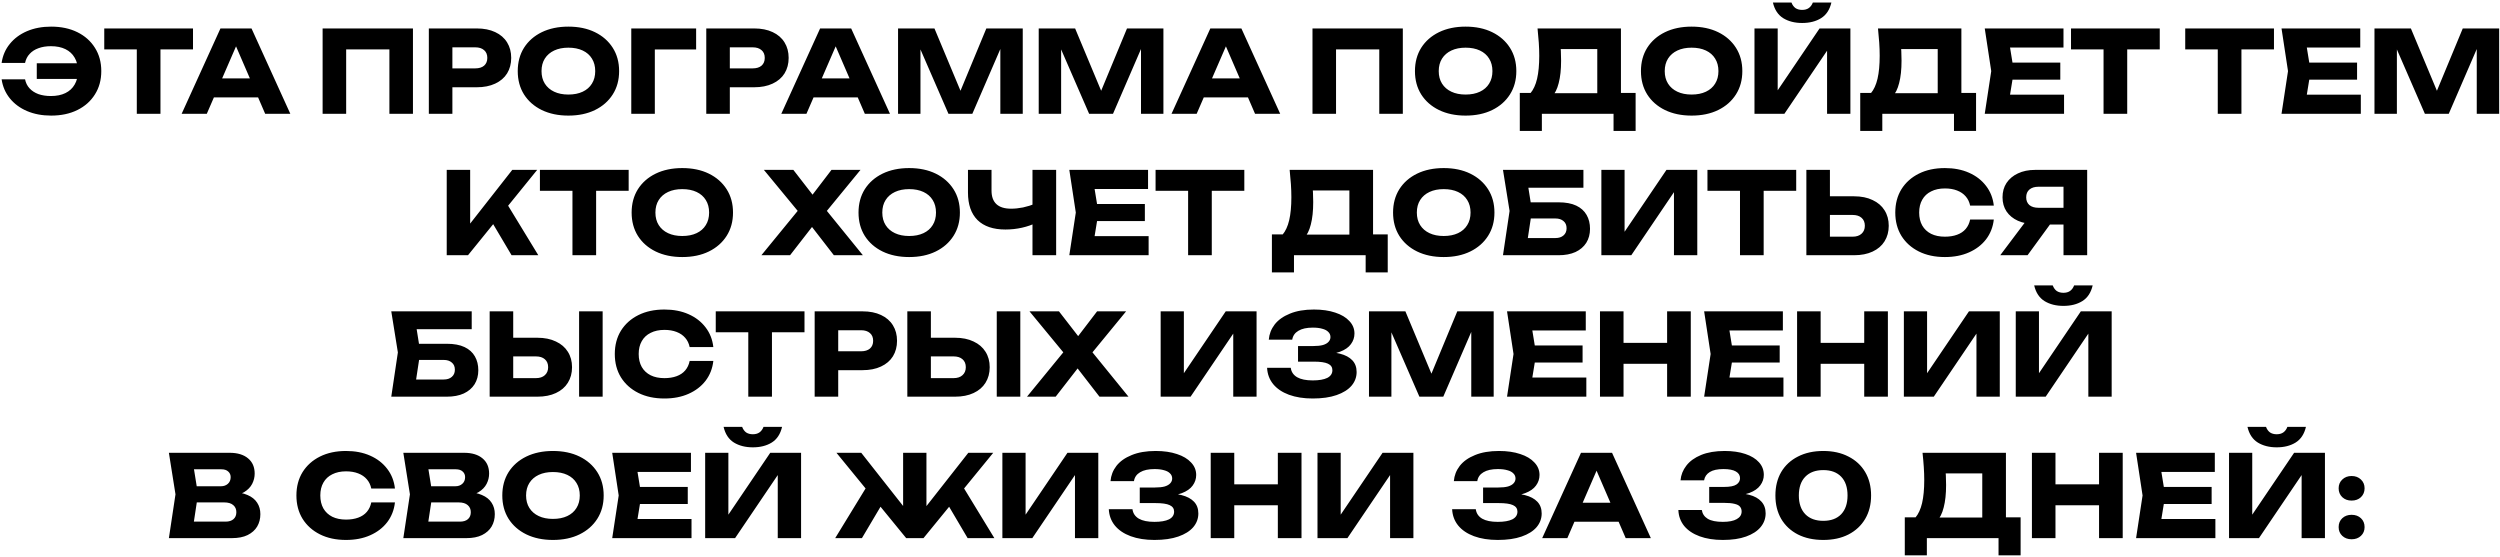 <?xml version="1.0" encoding="UTF-8"?> <svg xmlns="http://www.w3.org/2000/svg" width="813" height="181" viewBox="0 0 813 181" fill="none"><path d="M16.621 37.592C13.71 37.592 11.095 37.099 8.777 36.112C6.483 35.125 4.62 33.744 3.19 31.968C1.759 30.192 0.871 28.132 0.526 25.789H8.148C8.37 26.924 8.851 27.898 9.591 28.712C10.331 29.526 11.293 30.155 12.477 30.599C13.661 31.018 15.017 31.228 16.547 31.228C18.397 31.228 19.975 30.907 21.283 30.266C22.59 29.625 23.589 28.7 24.28 27.491C24.995 26.282 25.353 24.827 25.353 23.125C25.353 21.423 24.995 19.968 24.28 18.759C23.589 17.55 22.59 16.625 21.283 15.984C19.975 15.343 18.397 15.022 16.547 15.022C15.017 15.022 13.661 15.244 12.477 15.688C11.317 16.107 10.368 16.724 9.628 17.538C8.888 18.327 8.394 19.302 8.148 20.461H0.526C0.871 18.093 1.759 16.033 3.19 14.282C4.62 12.506 6.483 11.125 8.777 10.138C11.095 9.151 13.71 8.658 16.621 8.658C19.877 8.658 22.726 9.262 25.168 10.471C27.61 11.68 29.509 13.369 30.866 15.54C32.247 17.711 32.938 20.239 32.938 23.125C32.938 26.011 32.247 28.539 30.866 30.71C29.509 32.881 27.61 34.57 25.168 35.779C22.726 36.988 19.877 37.592 16.621 37.592ZM28.794 25.678H11.959V20.572H28.794V25.678ZM44.487 12.617H52.183V37H44.487V12.617ZM33.905 9.25H62.765V16.058H33.905V9.25ZM67.029 31.672V25.493H86.158V31.672H67.029ZM81.792 9.25L94.409 37H86.232L75.65 12.506H77.87L67.251 37H59.074L71.691 9.25H81.792ZM134.292 9.25V37H126.633V12.58L130.074 16.058H109.132L112.573 12.58V37H104.914V9.25H134.292ZM155.034 9.25C157.352 9.25 159.35 9.645 161.028 10.434C162.73 11.223 164.025 12.346 164.913 13.801C165.801 15.232 166.245 16.909 166.245 18.833C166.245 20.732 165.801 22.41 164.913 23.865C164.025 25.296 162.73 26.406 161.028 27.195C159.35 27.984 157.352 28.379 155.034 28.379H143.009V22.237H154.553C155.786 22.237 156.748 21.941 157.439 21.349C158.129 20.732 158.475 19.894 158.475 18.833C158.475 17.748 158.129 16.909 157.439 16.317C156.748 15.7 155.786 15.392 154.553 15.392H143.675L147.116 11.84V37H139.457V9.25H155.034ZM184.835 37.592C181.555 37.592 178.669 36.988 176.177 35.779C173.711 34.57 171.787 32.881 170.405 30.71C169.049 28.539 168.37 26.011 168.37 23.125C168.37 20.239 169.049 17.711 170.405 15.54C171.787 13.369 173.711 11.68 176.177 10.471C178.669 9.262 181.555 8.658 184.835 8.658C188.141 8.658 191.027 9.262 193.493 10.471C195.96 11.68 197.884 13.369 199.265 15.54C200.647 17.711 201.337 20.239 201.337 23.125C201.337 26.011 200.647 28.539 199.265 30.71C197.884 32.881 195.96 34.57 193.493 35.779C191.027 36.988 188.141 37.592 184.835 37.592ZM184.835 30.747C186.636 30.747 188.19 30.439 189.497 29.822C190.805 29.205 191.804 28.33 192.494 27.195C193.21 26.06 193.567 24.704 193.567 23.125C193.567 21.546 193.21 20.19 192.494 19.055C191.804 17.92 190.805 17.045 189.497 16.428C188.19 15.811 186.636 15.503 184.835 15.503C183.059 15.503 181.518 15.811 180.21 16.428C178.903 17.045 177.892 17.92 177.176 19.055C176.461 20.19 176.103 21.546 176.103 23.125C176.103 24.704 176.461 26.06 177.176 27.195C177.892 28.33 178.903 29.205 180.21 29.822C181.518 30.439 183.059 30.747 184.835 30.747ZM226.381 9.25V16.095H209.509L212.95 12.617V37H205.291V9.25H226.381ZM245.257 9.25C247.576 9.25 249.574 9.645 251.251 10.434C252.953 11.223 254.248 12.346 255.136 13.801C256.024 15.232 256.468 16.909 256.468 18.833C256.468 20.732 256.024 22.41 255.136 23.865C254.248 25.296 252.953 26.406 251.251 27.195C249.574 27.984 247.576 28.379 245.257 28.379H233.232V22.237H244.776C246.01 22.237 246.972 21.941 247.662 21.349C248.353 20.732 248.698 19.894 248.698 18.833C248.698 17.748 248.353 16.909 247.662 16.317C246.972 15.7 246.01 15.392 244.776 15.392H233.898L237.339 11.84V37H229.68V9.25H245.257ZM262.037 31.672V25.493H281.166V31.672H262.037ZM276.8 9.25L289.417 37H281.24L270.658 12.506H272.878L262.259 37H254.082L266.699 9.25H276.8ZM332.598 9.25V37H325.309V11.988L326.937 12.173L316.207 37H308.437L297.67 12.247L299.335 12.062V37H292.046V9.25H303.886L313.839 33.078H310.879L320.758 9.25H332.598ZM378.342 9.25V37H371.053V11.988L372.681 12.173L361.951 37H354.181L343.414 12.247L345.079 12.062V37H337.79V9.25H349.63L359.583 33.078H356.623L366.502 9.25H378.342ZM388.936 31.672V25.493H408.065V31.672H388.936ZM403.699 9.25L416.316 37H408.139L397.557 12.506H399.777L389.158 37H380.981L393.598 9.25H403.699ZM456.199 9.25V37H448.54V12.58L451.981 16.058H431.039L434.48 12.58V37H426.821V9.25H456.199ZM476.608 37.592C473.327 37.592 470.441 36.988 467.95 35.779C465.483 34.57 463.559 32.881 462.178 30.71C460.821 28.539 460.143 26.011 460.143 23.125C460.143 20.239 460.821 17.711 462.178 15.54C463.559 13.369 465.483 11.68 467.95 10.471C470.441 9.262 473.327 8.658 476.608 8.658C479.913 8.658 482.799 9.262 485.266 10.471C487.733 11.68 489.657 13.369 491.038 15.54C492.419 17.711 493.11 20.239 493.11 23.125C493.11 26.011 492.419 28.539 491.038 30.71C489.657 32.881 487.733 34.57 485.266 35.779C482.799 36.988 479.913 37.592 476.608 37.592ZM476.608 30.747C478.409 30.747 479.963 30.439 481.27 29.822C482.577 29.205 483.576 28.33 484.267 27.195C484.982 26.06 485.34 24.704 485.34 23.125C485.34 21.546 484.982 20.19 484.267 19.055C483.576 17.92 482.577 17.045 481.27 16.428C479.963 15.811 478.409 15.503 476.608 15.503C474.832 15.503 473.29 15.811 471.983 16.428C470.676 17.045 469.664 17.92 468.949 19.055C468.234 20.19 467.876 21.546 467.876 23.125C467.876 24.704 468.234 26.06 468.949 27.195C469.664 28.33 470.676 29.205 471.983 29.822C473.29 30.439 474.832 30.747 476.608 30.747ZM494.237 42.587V30.229H500.231L502.673 30.303H521.913L523.837 30.229H531.903V42.587H524.725V37H501.415V42.587H494.237ZM500.009 9.25H527.13V34.854H519.434V12.469L522.912 15.947H504.079L507.261 13.394C507.458 14.529 507.569 15.626 507.594 16.687C507.643 17.748 507.668 18.759 507.668 19.721C507.668 22.607 507.409 25.037 506.891 27.01C506.397 28.983 505.645 30.476 504.634 31.487C503.647 32.498 502.401 33.004 500.897 33.004L497.678 30.34C498.664 29.181 499.392 27.602 499.861 25.604C500.329 23.581 500.564 21.09 500.564 18.13C500.564 16.773 500.514 15.355 500.416 13.875C500.317 12.395 500.181 10.853 500.009 9.25ZM550.102 37.592C546.821 37.592 543.935 36.988 541.444 35.779C538.977 34.57 537.053 32.881 535.672 30.71C534.315 28.539 533.637 26.011 533.637 23.125C533.637 20.239 534.315 17.711 535.672 15.54C537.053 13.369 538.977 11.68 541.444 10.471C543.935 9.262 546.821 8.658 550.102 8.658C553.407 8.658 556.293 9.262 558.76 10.471C561.227 11.68 563.151 13.369 564.532 15.54C565.913 17.711 566.604 20.239 566.604 23.125C566.604 26.011 565.913 28.539 564.532 30.71C563.151 32.881 561.227 34.57 558.76 35.779C556.293 36.988 553.407 37.592 550.102 37.592ZM550.102 30.747C551.903 30.747 553.457 30.439 554.764 29.822C556.071 29.205 557.07 28.33 557.761 27.195C558.476 26.06 558.834 24.704 558.834 23.125C558.834 21.546 558.476 20.19 557.761 19.055C557.07 17.92 556.071 17.045 554.764 16.428C553.457 15.811 551.903 15.503 550.102 15.503C548.326 15.503 546.784 15.811 545.477 16.428C544.17 17.045 543.158 17.92 542.443 19.055C541.728 20.19 541.37 21.546 541.37 23.125C541.37 24.704 541.728 26.06 542.443 27.195C543.158 28.33 544.17 29.205 545.477 29.822C546.784 30.439 548.326 30.747 550.102 30.747ZM570.557 37V9.25H578.105V32.967L575.996 32.486L591.721 9.25H601.748V37H594.163V12.839L596.309 13.32L580.288 37H570.557ZM576.551 0.814H582.582C582.878 1.603 583.31 2.208 583.877 2.627C584.469 3.022 585.197 3.219 586.06 3.219C586.924 3.219 587.639 3.022 588.206 2.627C588.798 2.208 589.242 1.603 589.538 0.814H595.569C595.027 3.157 593.904 4.859 592.202 5.92C590.525 6.956 588.478 7.474 586.06 7.474C583.668 7.474 581.62 6.956 579.918 5.92C578.216 4.859 577.094 3.157 576.551 0.814ZM604.948 42.587V30.229H610.942L613.384 30.303H632.624L634.548 30.229H642.614V42.587H635.436V37H612.126V42.587H604.948ZM610.72 9.25H637.841V34.854H630.145V12.469L633.623 15.947H614.79L617.972 13.394C618.169 14.529 618.28 15.626 618.305 16.687C618.354 17.748 618.379 18.759 618.379 19.721C618.379 22.607 618.12 25.037 617.602 27.01C617.108 28.983 616.356 30.476 615.345 31.487C614.358 32.498 613.112 33.004 611.608 33.004L608.389 30.34C609.375 29.181 610.103 27.602 610.572 25.604C611.04 23.581 611.275 21.09 611.275 18.13C611.275 16.773 611.225 15.355 611.127 13.875C611.028 12.395 610.892 10.853 610.72 9.25ZM670.009 20.35V25.9H649.696V20.35H670.009ZM654.913 23.125L653.1 34.262L649.992 30.784H671.23V37H645.441L647.55 23.125L645.441 9.25H671.045V15.466H649.992L653.1 11.988L654.913 23.125ZM684.074 12.617H691.77V37H684.074V12.617ZM673.492 9.25H702.352V16.058H673.492V9.25ZM721.218 12.617H728.914V37H721.218V12.617ZM710.636 9.25H739.496V16.058H710.636V9.25ZM766.519 20.35V25.9H746.206V20.35H766.519ZM751.423 23.125L749.61 34.262L746.502 30.784H767.74V37H741.951L744.06 23.125L741.951 9.25H767.555V15.466H746.502L749.61 11.988L751.423 23.125ZM812.73 9.25V37H805.441V11.988L807.069 12.173L796.339 37H788.569L777.802 12.247L779.467 12.062V37H772.178V9.25H784.018L793.971 33.078H791.011L800.89 9.25H812.73ZM145.274 83V55.25H152.896V76.895L150.861 75.304L166.586 55.25H174.689L152.193 83H145.274ZM158.52 69.754L164.144 65.092L175.059 83H166.364L158.52 69.754ZM186.163 58.617H193.859V83H186.163V58.617ZM175.581 55.25H204.441V62.058H175.581V55.25ZM221.872 83.592C218.591 83.592 215.705 82.988 213.214 81.779C210.747 80.57 208.823 78.881 207.442 76.71C206.085 74.539 205.407 72.011 205.407 69.125C205.407 66.239 206.085 63.711 207.442 61.54C208.823 59.369 210.747 57.68 213.214 56.471C215.705 55.262 218.591 54.658 221.872 54.658C225.177 54.658 228.063 55.262 230.53 56.471C232.996 57.68 234.92 59.369 236.302 61.54C237.683 63.711 238.374 66.239 238.374 69.125C238.374 72.011 237.683 74.539 236.302 76.71C234.92 78.881 232.996 80.57 230.53 81.779C228.063 82.988 225.177 83.592 221.872 83.592ZM221.872 76.747C223.672 76.747 225.226 76.439 226.534 75.822C227.841 75.205 228.84 74.33 229.531 73.195C230.246 72.06 230.604 70.704 230.604 69.125C230.604 67.546 230.246 66.19 229.531 65.055C228.84 63.92 227.841 63.045 226.534 62.428C225.226 61.811 223.672 61.503 221.872 61.503C220.096 61.503 218.554 61.811 217.247 62.428C215.939 63.045 214.928 63.92 214.213 65.055C213.497 66.19 213.14 67.546 213.14 69.125C213.14 70.704 213.497 72.06 214.213 73.195C214.928 74.33 215.939 75.205 217.247 75.822C218.554 76.439 220.096 76.747 221.872 76.747ZM266.992 70.901V66.239L280.608 83H271.173L262.182 71.382H265.956L256.928 83H247.604L261.294 66.276V70.864L248.418 55.25H258.001L266.141 65.758H262.367L270.396 55.25H279.831L266.992 70.901ZM295.655 83.592C292.374 83.592 289.488 82.988 286.997 81.779C284.53 80.57 282.606 78.881 281.225 76.71C279.868 74.539 279.19 72.011 279.19 69.125C279.19 66.239 279.868 63.711 281.225 61.54C282.606 59.369 284.53 57.68 286.997 56.471C289.488 55.262 292.374 54.658 295.655 54.658C298.96 54.658 301.846 55.262 304.313 56.471C306.779 57.68 308.703 59.369 310.085 61.54C311.466 63.711 312.157 66.239 312.157 69.125C312.157 72.011 311.466 74.539 310.085 76.71C308.703 78.881 306.779 80.57 304.313 81.779C301.846 82.988 298.96 83.592 295.655 83.592ZM295.655 76.747C297.455 76.747 299.009 76.439 300.317 75.822C301.624 75.205 302.623 74.33 303.314 73.195C304.029 72.06 304.387 70.704 304.387 69.125C304.387 67.546 304.029 66.19 303.314 65.055C302.623 63.92 301.624 63.045 300.317 62.428C299.009 61.811 297.455 61.503 295.655 61.503C293.879 61.503 292.337 61.811 291.03 62.428C289.722 63.045 288.711 63.92 287.996 65.055C287.28 66.19 286.923 67.546 286.923 69.125C286.923 70.704 287.28 72.06 287.996 73.195C288.711 74.33 289.722 75.205 291.03 75.822C292.337 76.439 293.879 76.747 295.655 76.747ZM326.958 74.638C323.011 74.638 319.99 73.614 317.893 71.567C315.821 69.495 314.785 66.51 314.785 62.613V55.25H322.444V61.984C322.444 63.933 322.974 65.4 324.035 66.387C325.096 67.374 326.687 67.867 328.808 67.867C330.041 67.867 331.336 67.731 332.693 67.46C334.05 67.164 335.406 66.745 336.763 66.202L337.207 72.344C335.727 73.084 334.111 73.651 332.36 74.046C330.609 74.441 328.808 74.638 326.958 74.638ZM335.764 83V55.25H343.46V83H335.764ZM372.31 66.35V71.9H351.997V66.35H372.31ZM357.214 69.125L355.401 80.262L352.293 76.784H373.531V83H347.742L349.851 69.125L347.742 55.25H373.346V61.466H352.293L355.401 57.988L357.214 69.125ZM386.375 58.617H394.071V83H386.375V58.617ZM375.793 55.25H404.653V62.058H375.793V55.25ZM413.624 88.587V76.229H419.618L422.06 76.303H441.3L443.224 76.229H451.29V88.587H444.112V83H420.802V88.587H413.624ZM419.396 55.25H446.517V80.854H438.821V58.469L442.299 61.947H423.466L426.648 59.394C426.846 60.529 426.957 61.626 426.981 62.687C427.031 63.748 427.055 64.759 427.055 65.721C427.055 68.607 426.796 71.037 426.278 73.01C425.785 74.983 425.033 76.476 424.021 77.487C423.035 78.498 421.789 79.004 420.284 79.004L417.065 76.34C418.052 75.181 418.78 73.602 419.248 71.604C419.717 69.581 419.951 67.09 419.951 64.13C419.951 62.773 419.902 61.355 419.803 59.875C419.705 58.395 419.569 56.853 419.396 55.25ZM469.49 83.592C466.209 83.592 463.323 82.988 460.832 81.779C458.365 80.57 456.441 78.881 455.06 76.71C453.703 74.539 453.025 72.011 453.025 69.125C453.025 66.239 453.703 63.711 455.06 61.54C456.441 59.369 458.365 57.68 460.832 56.471C463.323 55.262 466.209 54.658 469.49 54.658C472.795 54.658 475.681 55.262 478.148 56.471C480.614 57.68 482.538 59.369 483.92 61.54C485.301 63.711 485.992 66.239 485.992 69.125C485.992 72.011 485.301 74.539 483.92 76.71C482.538 78.881 480.614 80.57 478.148 81.779C475.681 82.988 472.795 83.592 469.49 83.592ZM469.49 76.747C471.29 76.747 472.844 76.439 474.152 75.822C475.459 75.205 476.458 74.33 477.149 73.195C477.864 72.06 478.222 70.704 478.222 69.125C478.222 67.546 477.864 66.19 477.149 65.055C476.458 63.92 475.459 63.045 474.152 62.428C472.844 61.811 471.29 61.503 469.49 61.503C467.714 61.503 466.172 61.811 464.865 62.428C463.557 63.045 462.546 63.92 461.831 65.055C461.115 66.19 460.758 67.546 460.758 69.125C460.758 70.704 461.115 72.06 461.831 73.195C462.546 74.33 463.557 75.205 464.865 75.822C466.172 76.439 467.714 76.747 469.49 76.747ZM494.578 65.795H506.825C509.168 65.795 511.092 66.153 512.597 66.868C514.101 67.583 515.224 68.595 515.964 69.902C516.704 71.185 517.074 72.689 517.074 74.416C517.074 76.143 516.667 77.66 515.853 78.967C515.039 80.25 513.867 81.249 512.338 81.964C510.808 82.655 508.971 83 506.825 83H488.769L490.915 68.607L488.769 55.25H514.928V61.059H493.542L496.465 57.544L498.204 68.459L496.317 80.928L493.394 77.413H505.826C506.936 77.413 507.811 77.129 508.453 76.562C509.119 75.995 509.452 75.218 509.452 74.231C509.452 73.22 509.119 72.443 508.453 71.9C507.811 71.333 506.936 71.049 505.826 71.049H494.578V65.795ZM520.766 83V55.25H528.314V78.967L526.205 78.486L541.93 55.25H551.957V83H544.372V58.839L546.518 59.32L530.497 83H520.766ZM565.847 58.617H573.543V83H565.847V58.617ZM555.265 55.25H584.125V62.058H555.265V55.25ZM587.431 83V55.25H595.09V80.41L591.649 76.969H602.453C603.711 76.969 604.686 76.648 605.376 76.007C606.092 75.366 606.449 74.502 606.449 73.417C606.449 72.307 606.092 71.444 605.376 70.827C604.686 70.21 603.711 69.902 602.453 69.902H590.983V63.834H602.934C605.278 63.834 607.288 64.241 608.965 65.055C610.667 65.844 611.962 66.954 612.85 68.385C613.763 69.816 614.219 71.493 614.219 73.417C614.219 75.341 613.763 77.031 612.85 78.486C611.962 79.917 610.667 81.027 608.965 81.816C607.288 82.605 605.278 83 602.934 83H587.431ZM648.387 71.382C648.116 73.824 647.277 75.97 645.871 77.82C644.465 79.645 642.615 81.064 640.321 82.075C638.052 83.086 635.437 83.592 632.477 83.592C629.246 83.592 626.421 82.988 624.004 81.779C621.587 80.57 619.7 78.881 618.343 76.71C617.011 74.539 616.345 72.011 616.345 69.125C616.345 66.239 617.011 63.711 618.343 61.54C619.7 59.369 621.587 57.68 624.004 56.471C626.421 55.262 629.246 54.658 632.477 54.658C635.437 54.658 638.052 55.164 640.321 56.175C642.615 57.186 644.465 58.617 645.871 60.467C647.277 62.292 648.116 64.426 648.387 66.868H640.691C640.444 65.684 639.963 64.685 639.248 63.871C638.533 63.032 637.595 62.391 636.436 61.947C635.301 61.503 633.982 61.281 632.477 61.281C630.75 61.281 629.258 61.602 628 62.243C626.742 62.86 625.78 63.76 625.114 64.944C624.448 66.103 624.115 67.497 624.115 69.125C624.115 70.753 624.448 72.159 625.114 73.343C625.78 74.502 626.742 75.403 628 76.044C629.258 76.661 630.75 76.969 632.477 76.969C633.982 76.969 635.301 76.759 636.436 76.34C637.595 75.921 638.533 75.292 639.248 74.453C639.963 73.614 640.444 72.591 640.691 71.382H648.387ZM673.421 67.571V73.01H661.84L661.803 72.862C659.682 72.862 657.819 72.504 656.216 71.789C654.637 71.074 653.404 70.062 652.516 68.755C651.653 67.448 651.221 65.918 651.221 64.167C651.221 62.366 651.653 60.812 652.516 59.505C653.404 58.173 654.637 57.137 656.216 56.397C657.819 55.632 659.682 55.25 661.803 55.25H678.749V83H671.053V57.285L674.494 60.726H662.913C661.655 60.726 660.668 61.034 659.953 61.651C659.262 62.243 658.917 63.082 658.917 64.167C658.917 65.228 659.262 66.066 659.953 66.683C660.668 67.275 661.655 67.571 662.913 67.571H673.421ZM668.833 70.013L659.361 83H650.481L660.249 70.013H668.833ZM133.051 111.795H145.298C147.641 111.795 149.565 112.153 151.07 112.868C152.575 113.583 153.697 114.595 154.437 115.902C155.177 117.185 155.547 118.689 155.547 120.416C155.547 122.143 155.14 123.66 154.326 124.967C153.512 126.25 152.34 127.249 150.811 127.964C149.282 128.655 147.444 129 145.298 129H127.242L129.388 114.607L127.242 101.25H153.401V107.059H132.015L134.938 103.544L136.677 114.459L134.79 126.928L131.867 123.413H144.299C145.409 123.413 146.285 123.129 146.926 122.562C147.592 121.995 147.925 121.218 147.925 120.231C147.925 119.22 147.592 118.443 146.926 117.9C146.285 117.333 145.409 117.049 144.299 117.049H133.051V111.795ZM159.239 129V101.25H166.898V126.41L163.457 122.969H174.261C175.519 122.969 176.494 122.648 177.184 122.007C177.9 121.366 178.257 120.502 178.257 119.417C178.257 118.307 177.9 117.444 177.184 116.827C176.494 116.21 175.519 115.902 174.261 115.902H162.791V109.834H174.742C177.086 109.834 179.096 110.241 180.773 111.055C182.475 111.844 183.77 112.954 184.658 114.385C185.571 115.816 186.027 117.493 186.027 119.417C186.027 121.341 185.571 123.031 184.658 124.486C183.77 125.917 182.475 127.027 180.773 127.816C179.096 128.605 177.086 129 174.742 129H159.239ZM188.321 101.25H195.98V129H188.321V101.25ZM231.974 117.382C231.703 119.824 230.864 121.97 229.458 123.82C228.052 125.645 226.202 127.064 223.908 128.075C221.639 129.086 219.024 129.592 216.064 129.592C212.833 129.592 210.009 128.988 207.591 127.779C205.174 126.57 203.287 124.881 201.93 122.71C200.598 120.539 199.932 118.011 199.932 115.125C199.932 112.239 200.598 109.711 201.93 107.54C203.287 105.369 205.174 103.68 207.591 102.471C210.009 101.262 212.833 100.658 216.064 100.658C219.024 100.658 221.639 101.164 223.908 102.175C226.202 103.186 228.052 104.617 229.458 106.467C230.864 108.292 231.703 110.426 231.974 112.868H224.278C224.032 111.684 223.551 110.685 222.835 109.871C222.12 109.032 221.183 108.391 220.023 107.947C218.889 107.503 217.569 107.281 216.064 107.281C214.338 107.281 212.845 107.602 211.587 108.243C210.329 108.86 209.367 109.76 208.701 110.944C208.035 112.103 207.702 113.497 207.702 115.125C207.702 116.753 208.035 118.159 208.701 119.343C209.367 120.502 210.329 121.403 211.587 122.044C212.845 122.661 214.338 122.969 216.064 122.969C217.569 122.969 218.889 122.759 220.023 122.34C221.183 121.921 222.12 121.292 222.835 120.453C223.551 119.614 224.032 118.591 224.278 117.382H231.974ZM243.344 104.617H251.04V129H243.344V104.617ZM232.762 101.25H261.622V108.058H232.762V101.25ZM280.505 101.25C282.824 101.25 284.822 101.645 286.499 102.434C288.201 103.223 289.496 104.346 290.384 105.801C291.272 107.232 291.716 108.909 291.716 110.833C291.716 112.732 291.272 114.41 290.384 115.865C289.496 117.296 288.201 118.406 286.499 119.195C284.822 119.984 282.824 120.379 280.505 120.379H268.48V114.237H280.024C281.257 114.237 282.219 113.941 282.91 113.349C283.601 112.732 283.946 111.894 283.946 110.833C283.946 109.748 283.601 108.909 282.91 108.317C282.219 107.7 281.257 107.392 280.024 107.392H269.146L272.587 103.84V129H264.928V101.25H280.505ZM295.063 129V101.25H302.722V126.41L299.281 122.969H310.085C311.343 122.969 312.317 122.648 313.008 122.007C313.723 121.366 314.081 120.502 314.081 119.417C314.081 118.307 313.723 117.444 313.008 116.827C312.317 116.21 311.343 115.902 310.085 115.902H298.615V109.834H310.566C312.909 109.834 314.919 110.241 316.597 111.055C318.299 111.844 319.594 112.954 320.482 114.385C321.394 115.816 321.851 117.493 321.851 119.417C321.851 121.341 321.394 123.031 320.482 124.486C319.594 125.917 318.299 127.027 316.597 127.816C314.919 128.605 312.909 129 310.566 129H295.063ZM324.145 101.25H331.804V129H324.145V101.25ZM353.368 116.901V112.239L366.984 129H357.549L348.558 117.382H352.332L343.304 129H333.98L347.67 112.276V116.864L334.794 101.25H344.377L352.517 111.758H348.743L356.772 101.25H366.207L353.368 116.901ZM377.445 129V101.25H384.993V124.967L382.884 124.486L398.609 101.25H408.636V129H401.051V104.839L403.197 105.32L387.176 129H377.445ZM426.892 129.592C423.957 129.592 421.379 129.185 419.159 128.371C416.964 127.557 415.25 126.398 414.016 124.893C412.808 123.388 412.154 121.625 412.055 119.602H419.751C419.924 120.934 420.615 121.958 421.823 122.673C423.032 123.364 424.722 123.709 426.892 123.709C428.94 123.709 430.518 123.438 431.628 122.895C432.738 122.328 433.293 121.489 433.293 120.379C433.293 119.417 432.812 118.714 431.85 118.27C430.913 117.826 429.359 117.604 427.188 117.604H422.119V112.535H427.077C428.36 112.535 429.408 112.424 430.222 112.202C431.036 111.955 431.641 111.61 432.035 111.166C432.455 110.722 432.664 110.204 432.664 109.612C432.664 108.946 432.43 108.391 431.961 107.947C431.517 107.478 430.864 107.133 430 106.911C429.162 106.664 428.138 106.541 426.929 106.541C424.931 106.541 423.365 106.886 422.23 107.577C421.096 108.243 420.43 109.205 420.232 110.463H412.61C412.758 108.638 413.4 106.985 414.534 105.505C415.694 104.025 417.346 102.853 419.492 101.99C421.638 101.102 424.241 100.658 427.299 100.658C429.939 100.658 432.245 100.991 434.218 101.657C436.192 102.298 437.721 103.211 438.806 104.395C439.916 105.554 440.471 106.911 440.471 108.465C440.471 109.723 440.089 110.87 439.324 111.906C438.584 112.942 437.4 113.768 435.772 114.385C434.169 115.002 432.085 115.31 429.519 115.31V114.533C431.937 114.41 434.009 114.57 435.735 115.014C437.487 115.458 438.831 116.173 439.768 117.16C440.706 118.147 441.174 119.417 441.174 120.971C441.174 122.648 440.619 124.141 439.509 125.448C438.399 126.731 436.784 127.742 434.662 128.482C432.541 129.222 429.951 129.592 426.892 129.592ZM485.746 101.25V129H478.457V103.988L480.085 104.173L469.355 129H461.585L450.818 104.247L452.483 104.062V129H445.194V101.25H457.034L466.987 125.078H464.027L473.906 101.25H485.746ZM514.656 112.35V117.9H494.343V112.35H514.656ZM499.56 115.125L497.747 126.262L494.639 122.784H515.877V129H490.088L492.197 115.125L490.088 101.25H515.692V107.466H494.639L497.747 103.988L499.56 115.125ZM520.315 101.25H527.974V129H520.315V101.25ZM542.145 101.25H549.841V129H542.145V101.25ZM524.607 111.499H545.327V118.307H524.607V111.499ZM578.755 112.35V117.9H558.442V112.35H578.755ZM563.659 115.125L561.846 126.262L558.738 122.784H579.976V129H554.187L556.296 115.125L554.187 101.25H579.791V107.466H558.738L561.846 103.988L563.659 115.125ZM584.414 101.25H592.073V129H584.414V101.25ZM606.244 101.25H613.94V129H606.244V101.25ZM588.706 111.499H609.426V118.307H588.706V111.499ZM619.138 129V101.25H626.686V124.967L624.577 124.486L640.302 101.25H650.329V129H642.744V104.839L644.89 105.32L628.869 129H619.138ZM655.524 129V101.25H663.072V124.967L660.963 124.486L676.688 101.25H686.715V129H679.13V104.839L681.276 105.32L665.255 129H655.524ZM661.518 92.814H667.549C667.845 93.603 668.276 94.208 668.844 94.627C669.436 95.022 670.163 95.219 671.027 95.219C671.89 95.219 672.605 95.022 673.173 94.627C673.765 94.208 674.209 93.603 674.505 92.814H680.536C679.993 95.157 678.871 96.859 677.169 97.92C675.491 98.956 673.444 99.474 671.027 99.474C668.634 99.474 666.587 98.956 664.885 97.92C663.183 96.859 662.06 95.157 661.518 92.814ZM74.569 161.421L75.198 159.978C77.344 160.027 79.108 160.36 80.489 160.977C81.895 161.569 82.943 162.408 83.634 163.493C84.325 164.554 84.67 165.787 84.67 167.193C84.67 168.698 84.325 170.042 83.634 171.226C82.943 172.385 81.907 173.31 80.526 174.001C79.169 174.667 77.467 175 75.42 175H54.922L57.068 160.755L54.922 147.25H74.68C77.245 147.25 79.243 147.854 80.674 149.063C82.105 150.247 82.82 151.9 82.82 154.021C82.82 155.18 82.549 156.29 82.006 157.351C81.463 158.412 80.588 159.312 79.379 160.052C78.195 160.767 76.592 161.224 74.569 161.421ZM62.507 173.224L59.547 169.635H73.348C74.458 169.635 75.321 169.364 75.938 168.821C76.555 168.278 76.863 167.526 76.863 166.564C76.863 165.602 76.53 164.837 75.864 164.27C75.198 163.678 74.211 163.382 72.904 163.382H61.508V158.128H71.868C72.756 158.128 73.496 157.869 74.088 157.351C74.705 156.808 75.013 156.081 75.013 155.168C75.013 154.428 74.754 153.824 74.236 153.355C73.718 152.862 72.978 152.615 72.016 152.615H59.584L62.507 149.026L64.394 160.755L62.507 173.224ZM128.436 163.382C128.165 165.824 127.326 167.97 125.92 169.82C124.514 171.645 122.664 173.064 120.37 174.075C118.101 175.086 115.486 175.592 112.526 175.592C109.295 175.592 106.47 174.988 104.053 173.779C101.636 172.57 99.749 170.881 98.392 168.71C97.06 166.539 96.394 164.011 96.394 161.125C96.394 158.239 97.06 155.711 98.392 153.54C99.749 151.369 101.636 149.68 104.053 148.471C106.47 147.262 109.295 146.658 112.526 146.658C115.486 146.658 118.101 147.164 120.37 148.175C122.664 149.186 124.514 150.617 125.92 152.467C127.326 154.292 128.165 156.426 128.436 158.868H120.74C120.493 157.684 120.012 156.685 119.297 155.871C118.582 155.032 117.644 154.391 116.485 153.947C115.35 153.503 114.031 153.281 112.526 153.281C110.799 153.281 109.307 153.602 108.049 154.243C106.791 154.86 105.829 155.76 105.163 156.944C104.497 158.103 104.164 159.497 104.164 161.125C104.164 162.753 104.497 164.159 105.163 165.343C105.829 166.502 106.791 167.403 108.049 168.044C109.307 168.661 110.799 168.969 112.526 168.969C114.031 168.969 115.35 168.759 116.485 168.34C117.644 167.921 118.582 167.292 119.297 166.453C120.012 165.614 120.493 164.591 120.74 163.382H128.436ZM150.809 161.421L151.438 159.978C153.584 160.027 155.348 160.36 156.729 160.977C158.135 161.569 159.184 162.408 159.874 163.493C160.565 164.554 160.91 165.787 160.91 167.193C160.91 168.698 160.565 170.042 159.874 171.226C159.184 172.385 158.148 173.31 156.766 174.001C155.41 174.667 153.708 175 151.66 175H131.162L133.308 160.755L131.162 147.25H150.92C153.486 147.25 155.484 147.854 156.914 149.063C158.345 150.247 159.06 151.9 159.06 154.021C159.06 155.18 158.789 156.29 158.246 157.351C157.704 158.412 156.828 159.312 155.619 160.052C154.435 160.767 152.832 161.224 150.809 161.421ZM138.747 173.224L135.787 169.635H149.588C150.698 169.635 151.562 169.364 152.178 168.821C152.795 168.278 153.103 167.526 153.103 166.564C153.103 165.602 152.77 164.837 152.104 164.27C151.438 163.678 150.452 163.382 149.144 163.382H137.748V158.128H148.108C148.996 158.128 149.736 157.869 150.328 157.351C150.945 156.808 151.253 156.081 151.253 155.168C151.253 154.428 150.994 153.824 150.476 153.355C149.958 152.862 149.218 152.615 148.256 152.615H135.824L138.747 149.026L140.634 160.755L138.747 173.224ZM179.813 175.592C176.532 175.592 173.646 174.988 171.155 173.779C168.688 172.57 166.764 170.881 165.383 168.71C164.026 166.539 163.348 164.011 163.348 161.125C163.348 158.239 164.026 155.711 165.383 153.54C166.764 151.369 168.688 149.68 171.155 148.471C173.646 147.262 176.532 146.658 179.813 146.658C183.118 146.658 186.004 147.262 188.471 148.471C190.938 149.68 192.862 151.369 194.243 153.54C195.624 155.711 196.315 158.239 196.315 161.125C196.315 164.011 195.624 166.539 194.243 168.71C192.862 170.881 190.938 172.57 188.471 173.779C186.004 174.988 183.118 175.592 179.813 175.592ZM179.813 168.747C181.614 168.747 183.168 168.439 184.475 167.822C185.782 167.205 186.781 166.33 187.472 165.195C188.187 164.06 188.545 162.704 188.545 161.125C188.545 159.546 188.187 158.19 187.472 157.055C186.781 155.92 185.782 155.045 184.475 154.428C183.168 153.811 181.614 153.503 179.813 153.503C178.037 153.503 176.495 153.811 175.188 154.428C173.881 155.045 172.869 155.92 172.154 157.055C171.439 158.19 171.081 159.546 171.081 161.125C171.081 162.704 171.439 164.06 172.154 165.195C172.869 166.33 173.881 167.205 175.188 167.822C176.495 168.439 178.037 168.747 179.813 168.747ZM223.66 158.35V163.9H203.347V158.35H223.66ZM208.564 161.125L206.751 172.262L203.643 168.784H224.881V175H199.092L201.201 161.125L199.092 147.25H224.696V153.466H203.643L206.751 149.988L208.564 161.125ZM229.319 175V147.25H236.867V170.967L234.758 170.486L250.483 147.25H260.51V175H252.925V150.839L255.071 151.32L239.05 175H229.319ZM235.313 138.814H241.344C241.64 139.603 242.072 140.208 242.639 140.627C243.231 141.022 243.959 141.219 244.822 141.219C245.685 141.219 246.401 141.022 246.968 140.627C247.56 140.208 248.004 139.603 248.3 138.814H254.331C253.788 141.157 252.666 142.859 250.964 143.92C249.287 144.956 247.239 145.474 244.822 145.474C242.429 145.474 240.382 144.956 238.68 143.92C236.978 142.859 235.856 141.157 235.313 138.814ZM271.605 175L282.557 157.092L288.144 161.754L280.3 175H271.605ZM314.673 175L306.866 161.754L312.453 157.092L323.368 175H314.673ZM301.279 168.007L299.17 167.267L314.895 147.25H322.998L300.317 175H294.693L272.012 147.25H280.078L295.84 167.267L293.694 168.007V147.25H301.279V168.007ZM325.974 175V147.25H333.522V170.967L331.413 170.486L347.138 147.25H357.165V175H349.58V150.839L351.726 151.32L335.705 175H325.974ZM375.421 175.592C372.486 175.592 369.908 175.185 367.688 174.371C365.493 173.557 363.778 172.398 362.545 170.893C361.336 169.388 360.683 167.625 360.584 165.602H368.28C368.453 166.934 369.143 167.958 370.352 168.673C371.561 169.364 373.25 169.709 375.421 169.709C377.468 169.709 379.047 169.438 380.157 168.895C381.267 168.328 381.822 167.489 381.822 166.379C381.822 165.417 381.341 164.714 380.379 164.27C379.442 163.826 377.888 163.604 375.717 163.604H370.648V158.535H375.606C376.889 158.535 377.937 158.424 378.751 158.202C379.565 157.955 380.169 157.61 380.564 157.166C380.983 156.722 381.193 156.204 381.193 155.612C381.193 154.946 380.959 154.391 380.49 153.947C380.046 153.478 379.392 153.133 378.529 152.911C377.69 152.664 376.667 152.541 375.458 152.541C373.46 152.541 371.894 152.886 370.759 153.577C369.624 154.243 368.958 155.205 368.761 156.463H361.139C361.287 154.638 361.928 152.985 363.063 151.505C364.222 150.025 365.875 148.853 368.021 147.99C370.167 147.102 372.769 146.658 375.828 146.658C378.467 146.658 380.774 146.991 382.747 147.657C384.72 148.298 386.25 149.211 387.335 150.395C388.445 151.554 389 152.911 389 154.465C389 155.723 388.618 156.87 387.853 157.906C387.113 158.942 385.929 159.768 384.301 160.385C382.698 161.002 380.613 161.31 378.048 161.31V160.533C380.465 160.41 382.537 160.57 384.264 161.014C386.015 161.458 387.36 162.173 388.297 163.16C389.234 164.147 389.703 165.417 389.703 166.971C389.703 168.648 389.148 170.141 388.038 171.448C386.928 172.731 385.312 173.742 383.191 174.482C381.07 175.222 378.48 175.592 375.421 175.592ZM393.723 147.25H401.382V175H393.723V147.25ZM415.553 147.25H423.249V175H415.553V147.25ZM398.015 157.499H418.735V164.307H398.015V157.499ZM428.447 175V147.25H435.995V170.967L433.886 170.486L449.611 147.25H459.638V175H452.053V150.839L454.199 151.32L438.178 175H428.447ZM487.071 175.592C484.136 175.592 481.558 175.185 479.338 174.371C477.143 173.557 475.429 172.398 474.195 170.893C472.987 169.388 472.333 167.625 472.234 165.602H479.93C480.103 166.934 480.794 167.958 482.002 168.673C483.211 169.364 484.901 169.709 487.071 169.709C489.119 169.709 490.697 169.438 491.807 168.895C492.917 168.328 493.472 167.489 493.472 166.379C493.472 165.417 492.991 164.714 492.029 164.27C491.092 163.826 489.538 163.604 487.367 163.604H482.298V158.535H487.256C488.539 158.535 489.587 158.424 490.401 158.202C491.215 157.955 491.82 157.61 492.214 157.166C492.634 156.722 492.843 156.204 492.843 155.612C492.843 154.946 492.609 154.391 492.14 153.947C491.696 153.478 491.043 153.133 490.179 152.911C489.341 152.664 488.317 152.541 487.108 152.541C485.11 152.541 483.544 152.886 482.409 153.577C481.275 154.243 480.609 155.205 480.411 156.463H472.789C472.937 154.638 473.579 152.985 474.713 151.505C475.873 150.025 477.525 148.853 479.671 147.99C481.817 147.102 484.42 146.658 487.478 146.658C490.118 146.658 492.424 146.991 494.397 147.657C496.371 148.298 497.9 149.211 498.985 150.395C500.095 151.554 500.65 152.911 500.65 154.465C500.65 155.723 500.268 156.87 499.503 157.906C498.763 158.942 497.579 159.768 495.951 160.385C494.348 161.002 492.264 161.31 489.698 161.31V160.533C492.116 160.41 494.188 160.57 495.914 161.014C497.666 161.458 499.01 162.173 499.947 163.16C500.885 164.147 501.353 165.417 501.353 166.971C501.353 168.648 500.798 170.141 499.688 171.448C498.578 172.731 496.963 173.742 494.841 174.482C492.72 175.222 490.13 175.592 487.071 175.592ZM509.475 169.672V163.493H528.604V169.672H509.475ZM524.238 147.25L536.855 175H528.678L518.096 150.506H520.316L509.697 175H501.52L514.137 147.25H524.238ZM546.509 156.204C546.657 154.453 547.286 152.862 548.396 151.431C549.506 149.976 551.109 148.816 553.206 147.953C555.303 147.09 557.856 146.658 560.865 146.658C563.43 146.658 565.663 146.979 567.562 147.62C569.486 148.261 570.966 149.162 572.002 150.321C573.063 151.48 573.593 152.849 573.593 154.428C573.593 155.661 573.211 156.796 572.446 157.832C571.706 158.868 570.522 159.694 568.894 160.311C567.291 160.903 565.194 161.187 562.604 161.162V160.385C565.021 160.286 567.093 160.459 568.82 160.903C570.547 161.347 571.866 162.075 572.779 163.086C573.716 164.097 574.185 165.38 574.185 166.934C574.185 168.611 573.642 170.104 572.557 171.411C571.472 172.718 569.893 173.742 567.821 174.482C565.774 175.222 563.258 175.592 560.273 175.592C557.387 175.592 554.871 175.197 552.725 174.408C550.579 173.619 548.902 172.496 547.693 171.041C546.509 169.561 545.88 167.834 545.806 165.861H553.428C553.625 167.094 554.267 168.044 555.352 168.71C556.462 169.376 558.102 169.709 560.273 169.709C562.246 169.709 563.751 169.413 564.787 168.821C565.848 168.229 566.378 167.403 566.378 166.342C566.378 165.725 566.205 165.207 565.86 164.788C565.539 164.369 564.96 164.06 564.121 163.863C563.282 163.641 562.111 163.53 560.606 163.53H555.833V158.35H560.606C562.555 158.35 563.911 158.091 564.676 157.573C565.465 157.055 565.86 156.364 565.86 155.501C565.86 154.564 565.404 153.836 564.491 153.318C563.603 152.8 562.259 152.541 560.458 152.541C558.534 152.541 557.054 152.862 556.018 153.503C554.982 154.144 554.365 155.045 554.168 156.204H546.509ZM592.939 175.592C589.782 175.592 587.031 175 584.688 173.816C582.345 172.607 580.532 170.918 579.249 168.747C577.991 166.576 577.362 164.036 577.362 161.125C577.362 158.214 577.991 155.674 579.249 153.503C580.532 151.332 582.345 149.655 584.688 148.471C587.031 147.262 589.782 146.658 592.939 146.658C596.072 146.658 598.797 147.262 601.116 148.471C603.459 149.655 605.272 151.332 606.555 153.503C607.838 155.674 608.479 158.214 608.479 161.125C608.479 164.036 607.838 166.576 606.555 168.747C605.272 170.918 603.459 172.607 601.116 173.816C598.797 175 596.072 175.592 592.939 175.592ZM592.939 169.376C595.43 169.376 597.367 168.661 598.748 167.23C600.129 165.775 600.82 163.74 600.82 161.125C600.82 158.486 600.129 156.451 598.748 155.02C597.367 153.589 595.43 152.874 592.939 152.874C590.448 152.874 588.499 153.589 587.093 155.02C585.687 156.451 584.984 158.486 584.984 161.125C584.984 163.74 585.687 165.775 587.093 167.23C588.499 168.661 590.448 169.376 592.939 169.376ZM619.437 180.587V168.229H625.431L627.873 168.303H647.113L649.037 168.229H657.103V180.587H649.925V175H626.615V180.587H619.437ZM625.209 147.25H652.33V172.854H644.634V150.469L648.112 153.947H629.279L632.461 151.394C632.658 152.529 632.769 153.626 632.794 154.687C632.843 155.748 632.868 156.759 632.868 157.721C632.868 160.607 632.609 163.037 632.091 165.01C631.598 166.983 630.845 168.476 629.834 169.487C628.847 170.498 627.602 171.004 626.097 171.004L622.878 168.34C623.865 167.181 624.592 165.602 625.061 163.604C625.53 161.581 625.764 159.09 625.764 156.13C625.764 154.773 625.715 153.355 625.616 151.875C625.517 150.395 625.382 148.853 625.209 147.25ZM660.781 147.25H668.44V175H660.781V147.25ZM682.611 147.25H690.307V175H682.611V147.25ZM665.073 157.499H685.793V164.307H665.073V157.499ZM719.222 158.35V163.9H698.909V158.35H719.222ZM704.126 161.125L702.313 172.262L699.205 168.784H720.443V175H694.654L696.763 161.125L694.654 147.25H720.258V153.466H699.205L702.313 149.988L704.126 161.125ZM724.881 175V147.25H732.429V170.967L730.32 170.486L746.045 147.25H756.072V175H748.487V150.839L750.633 151.32L734.612 175H724.881ZM730.875 138.814H736.906C737.202 139.603 737.633 140.208 738.201 140.627C738.793 141.022 739.52 141.219 740.384 141.219C741.247 141.219 741.962 141.022 742.53 140.627C743.122 140.208 743.566 139.603 743.862 138.814H749.893C749.35 141.157 748.228 142.859 746.526 143.92C744.848 144.956 742.801 145.474 740.384 145.474C737.991 145.474 735.944 144.956 734.242 143.92C732.54 142.859 731.417 141.157 730.875 138.814ZM764.744 175.37C763.511 175.37 762.5 175 761.71 174.26C760.921 173.52 760.526 172.57 760.526 171.411C760.526 170.227 760.921 169.265 761.71 168.525C762.5 167.785 763.511 167.415 764.744 167.415C765.978 167.415 766.989 167.785 767.778 168.525C768.568 169.265 768.962 170.227 768.962 171.411C768.962 172.57 768.568 173.52 767.778 174.26C766.989 175 765.978 175.37 764.744 175.37ZM764.744 162.79C763.511 162.79 762.5 162.42 761.71 161.68C760.921 160.915 760.526 159.953 760.526 158.794C760.526 157.635 760.921 156.685 761.71 155.945C762.5 155.18 763.511 154.798 764.744 154.798C765.978 154.798 766.989 155.18 767.778 155.945C768.568 156.685 768.962 157.635 768.962 158.794C768.962 159.953 768.568 160.915 767.778 161.68C766.989 162.42 765.978 162.79 764.744 162.79Z" fill="black"></path></svg> 